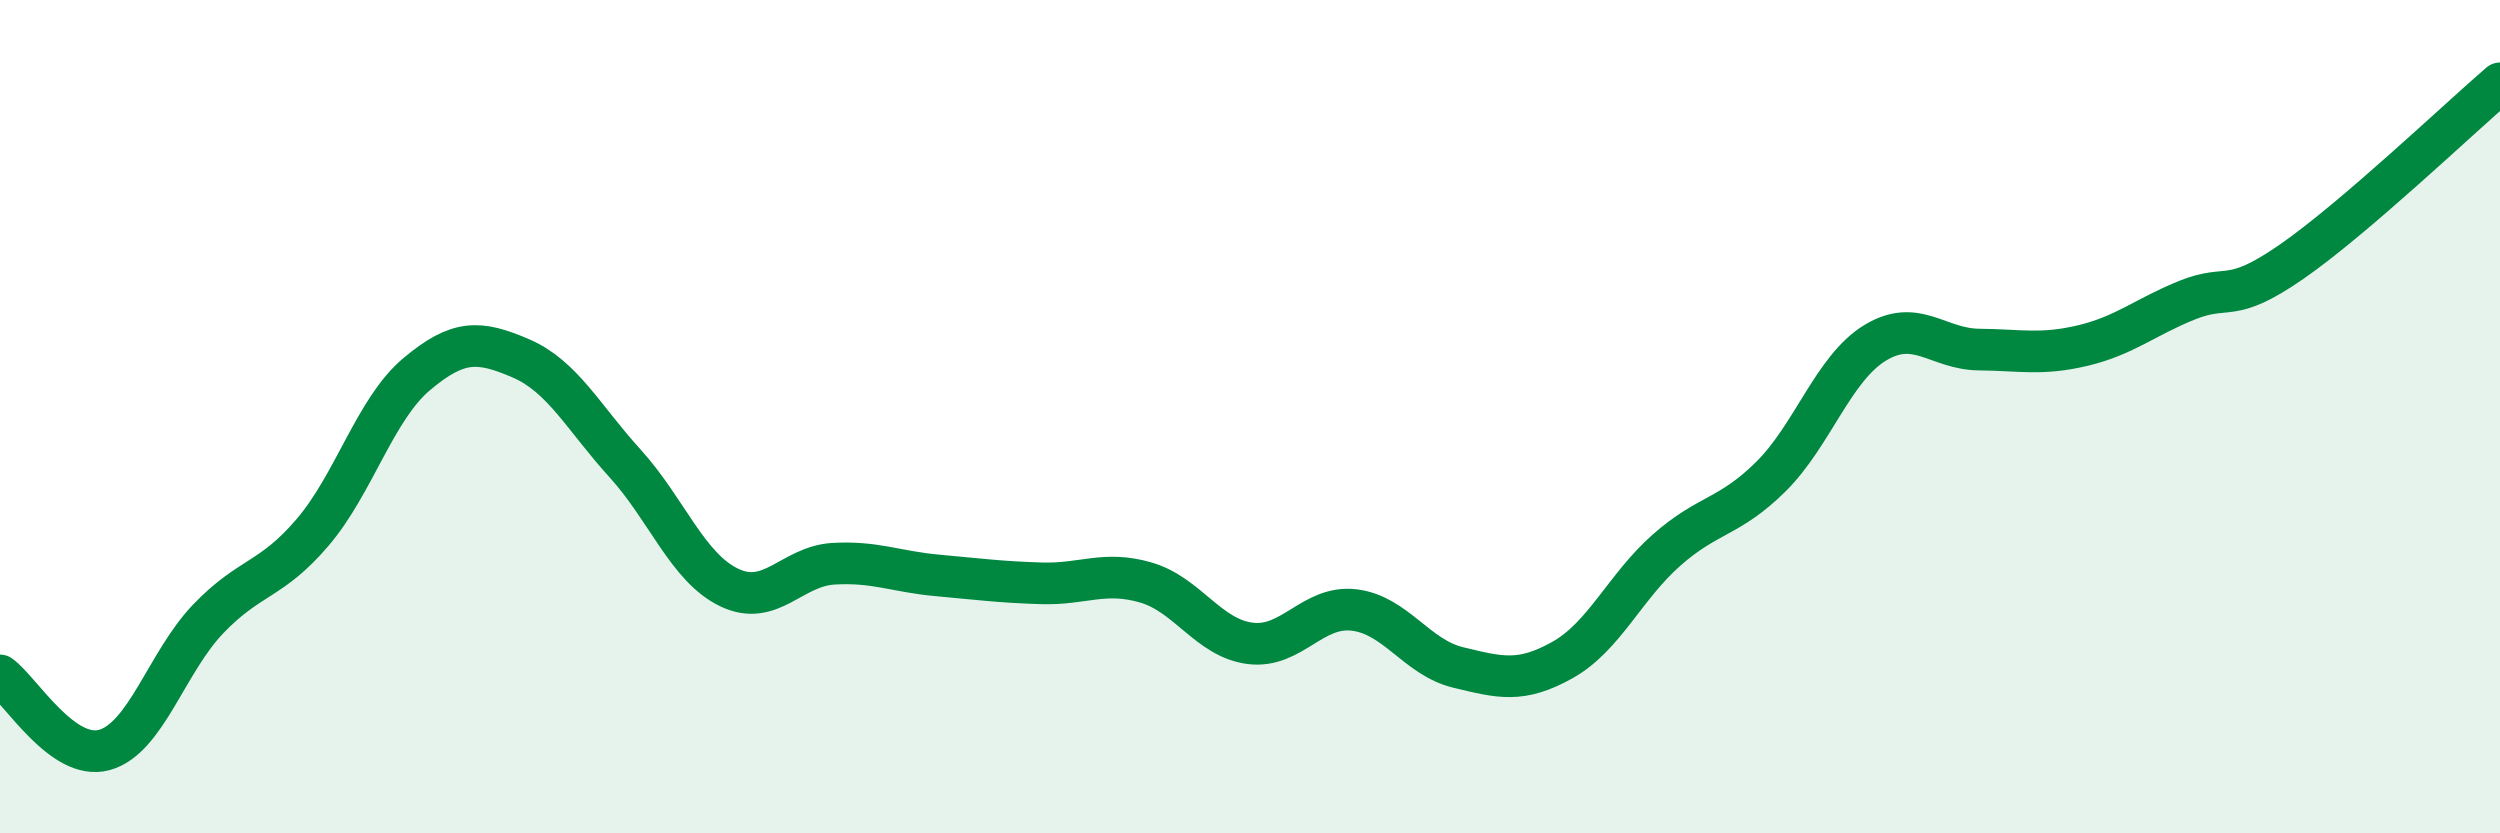 
    <svg width="60" height="20" viewBox="0 0 60 20" xmlns="http://www.w3.org/2000/svg">
      <path
        d="M 0,16.21 C 0.5,16.57 1.5,18.27 2.5,18 C 3.5,17.73 4,15.89 5,14.85 C 6,13.81 6.5,13.95 7.5,12.78 C 8.5,11.61 9,9.82 10,8.98 C 11,8.14 11.5,8.17 12.5,8.6 C 13.5,9.03 14,10.02 15,11.12 C 16,12.22 16.5,13.62 17.5,14.1 C 18.5,14.58 19,13.59 20,13.53 C 21,13.47 21.5,13.72 22.5,13.81 C 23.5,13.9 24,13.97 25,14 C 26,14.03 26.5,13.69 27.5,13.98 C 28.5,14.27 29,15.31 30,15.44 C 31,15.57 31.5,14.52 32.5,14.64 C 33.5,14.76 34,15.78 35,16.02 C 36,16.26 36.5,16.4 37.5,15.84 C 38.5,15.28 39,14.08 40,13.2 C 41,12.32 41.5,12.43 42.5,11.44 C 43.5,10.45 44,8.84 45,8.23 C 46,7.62 46.5,8.38 47.5,8.39 C 48.5,8.4 49,8.53 50,8.29 C 51,8.05 51.5,7.6 52.5,7.2 C 53.5,6.8 53.5,7.32 55,6.28 C 56.5,5.24 59,2.86 60,2L60 20L0 20Z"
        fill="#008740"
        opacity="0.1"
        stroke-linecap="round"
        stroke-linejoin="round"
      />
      <path
        d="M 0,16.21 C 0.5,16.57 1.5,18.27 2.5,18 C 3.5,17.73 4,15.89 5,14.85 C 6,13.81 6.5,13.95 7.5,12.78 C 8.5,11.61 9,9.82 10,8.98 C 11,8.14 11.5,8.17 12.5,8.6 C 13.5,9.03 14,10.02 15,11.12 C 16,12.22 16.5,13.62 17.5,14.1 C 18.5,14.58 19,13.59 20,13.53 C 21,13.47 21.5,13.72 22.5,13.81 C 23.5,13.9 24,13.97 25,14 C 26,14.03 26.5,13.69 27.5,13.98 C 28.5,14.27 29,15.31 30,15.44 C 31,15.57 31.5,14.52 32.5,14.64 C 33.5,14.76 34,15.78 35,16.02 C 36,16.26 36.5,16.4 37.5,15.84 C 38.5,15.28 39,14.08 40,13.2 C 41,12.32 41.5,12.43 42.5,11.44 C 43.5,10.45 44,8.84 45,8.23 C 46,7.62 46.5,8.38 47.5,8.39 C 48.5,8.4 49,8.53 50,8.29 C 51,8.05 51.5,7.6 52.5,7.2 C 53.5,6.8 53.5,7.32 55,6.28 C 56.5,5.24 59,2.86 60,2"
        stroke="#008740"
        stroke-width="1"
        fill="none"
        stroke-linecap="round"
        stroke-linejoin="round"
      />
    </svg>
  